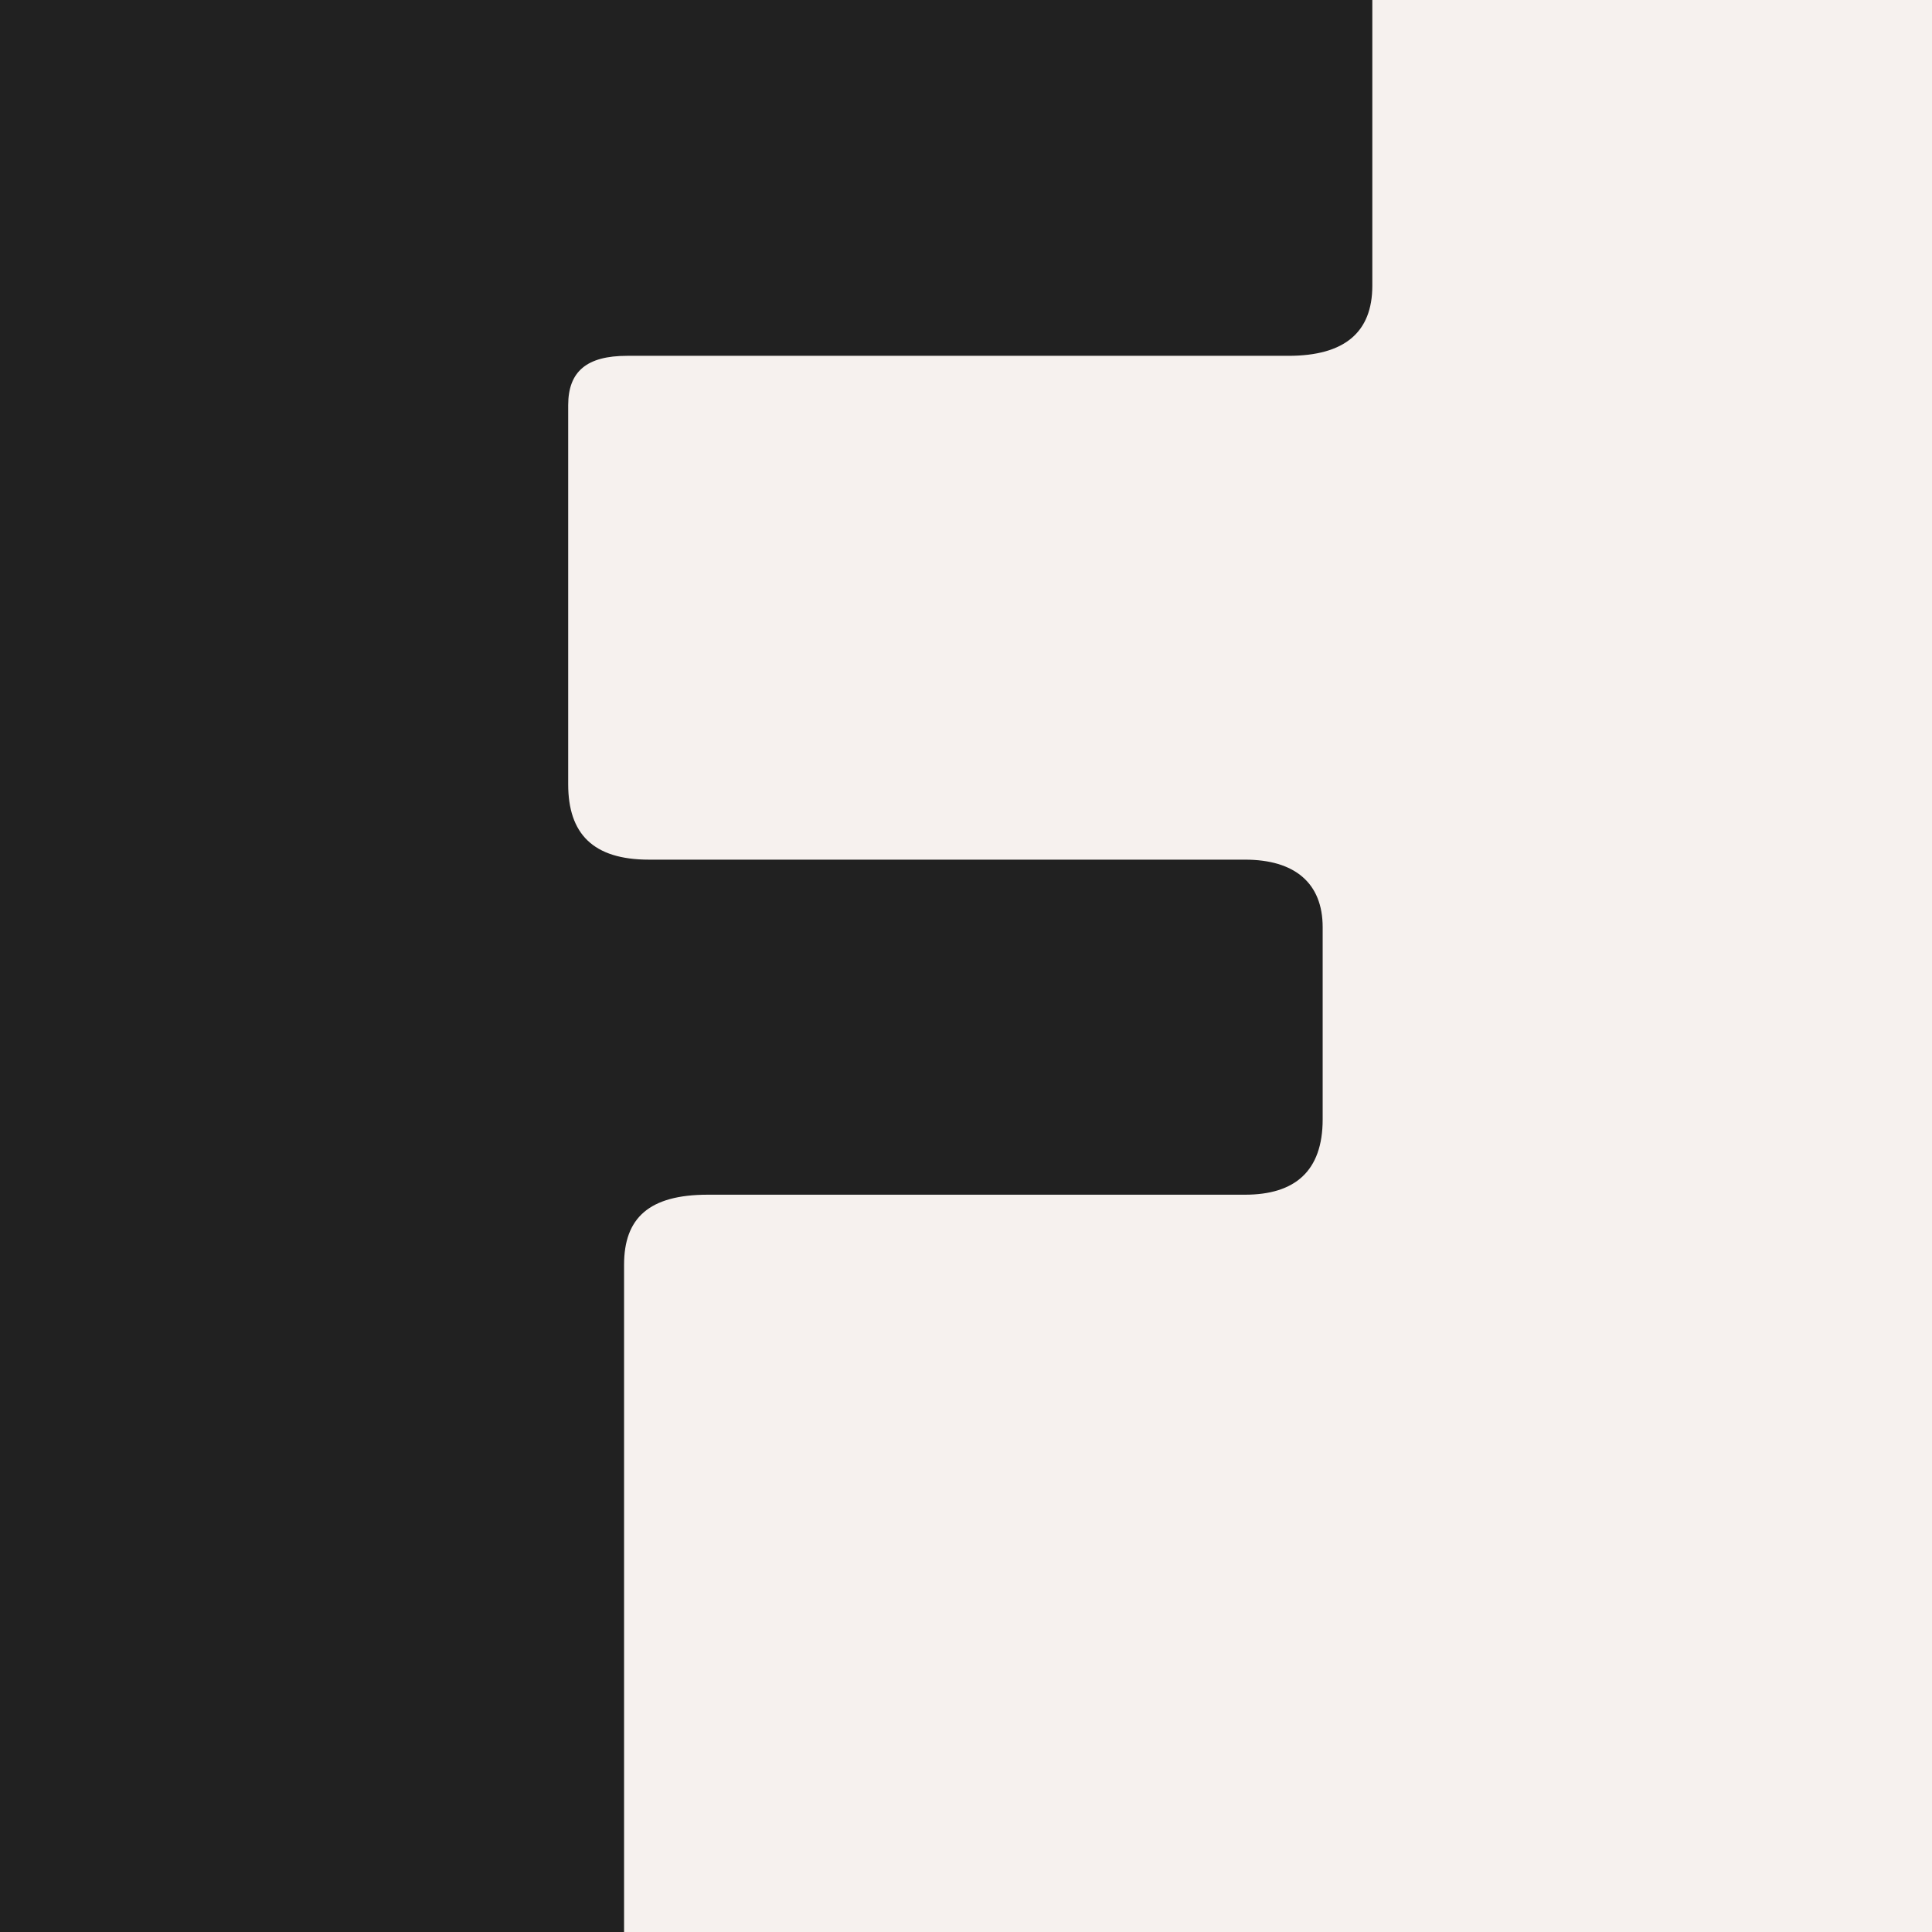 <svg xmlns="http://www.w3.org/2000/svg" xml:space="preserve" width="241.89" height="241.89" viewBox="0 0 64 64"><rect x="0" y="0" width="64" height="64" fill="#808080" stroke="none"/><path d="M76.3 139.551h64v64h-64z" style="fill:#f6f1ee;fill-opacity:1;stroke:none;stroke-width:2.646;stroke-dasharray:none;stroke-opacity:1" transform="translate(-76.3 -139.551)"/><path d="M42.683 11.787c1.852 0 2.777-.775 2.777-2.323V0H0v64.268h20.673v-22.37c0-1.548.823-2.322 2.777-2.322h17.793c1.646 0 2.572-.775 2.572-2.495v-6.367c0-1.462-.926-2.237-2.572-2.237H21.496c-1.851 0-2.674-.86-2.674-2.495v-12.56c0-1.12.617-1.635 1.954-1.635z" aria-label="F" style="font-size:50.8px;line-height:1em;font-family:Wheaton;-inkscape-font-specification:Wheaton;letter-spacing:-.794px;word-spacing:.529px;fill:#212121;stroke-width:1.96"/></svg>